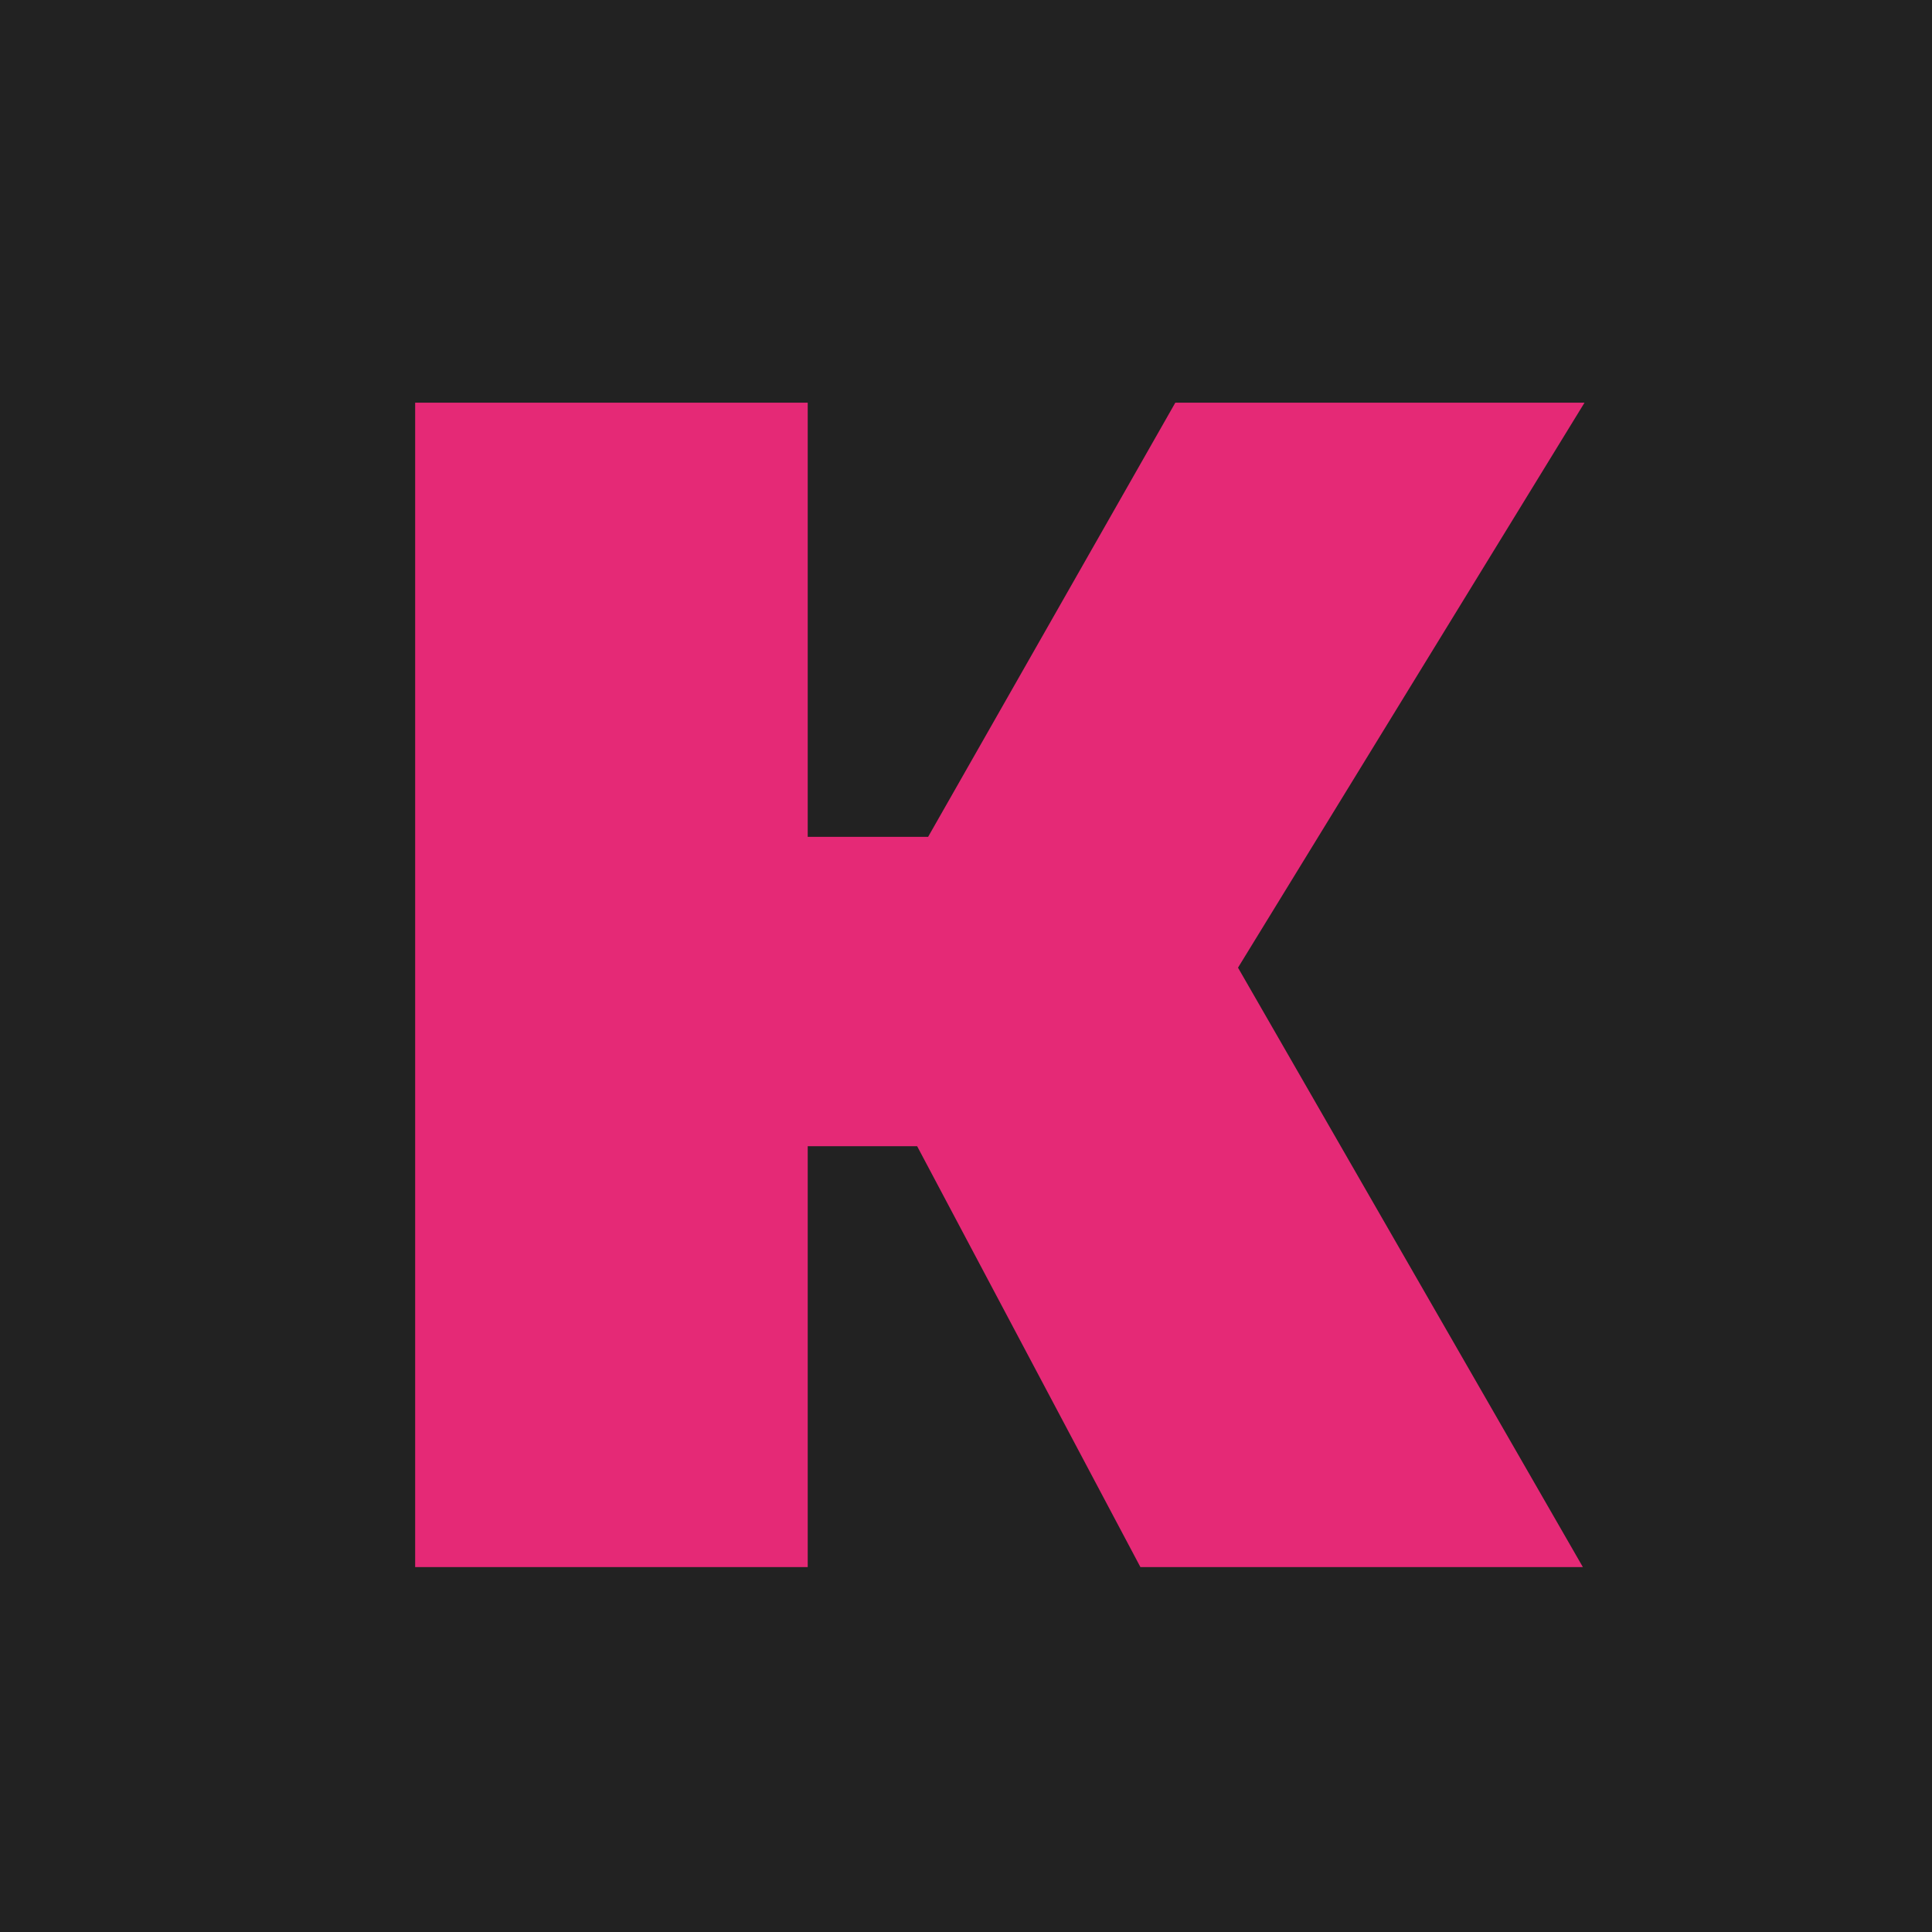 <?xml version="1.0" encoding="UTF-8"?> <svg xmlns="http://www.w3.org/2000/svg" width="180" height="180" viewBox="0 0 180 180" fill="none"><g clip-path="url(#clip0_1237_32)"><rect width="180" height="180" fill="#222222"></rect><path d="M106.249 146L79.283 95.168L108.418 78.12L147.472 146H106.249ZM38.679 146V37.516H75.253V146H38.679ZM64.715 106.791V77.965H105.784V106.791H64.715ZM111.983 95.633L78.353 92.223L109.503 37.516H147.627L111.983 95.633Z" fill="#E52976"></path></g><defs><clipPath id="clip0_1237_32"><rect width="180" height="180" fill="white"></rect></clipPath></defs></svg> 